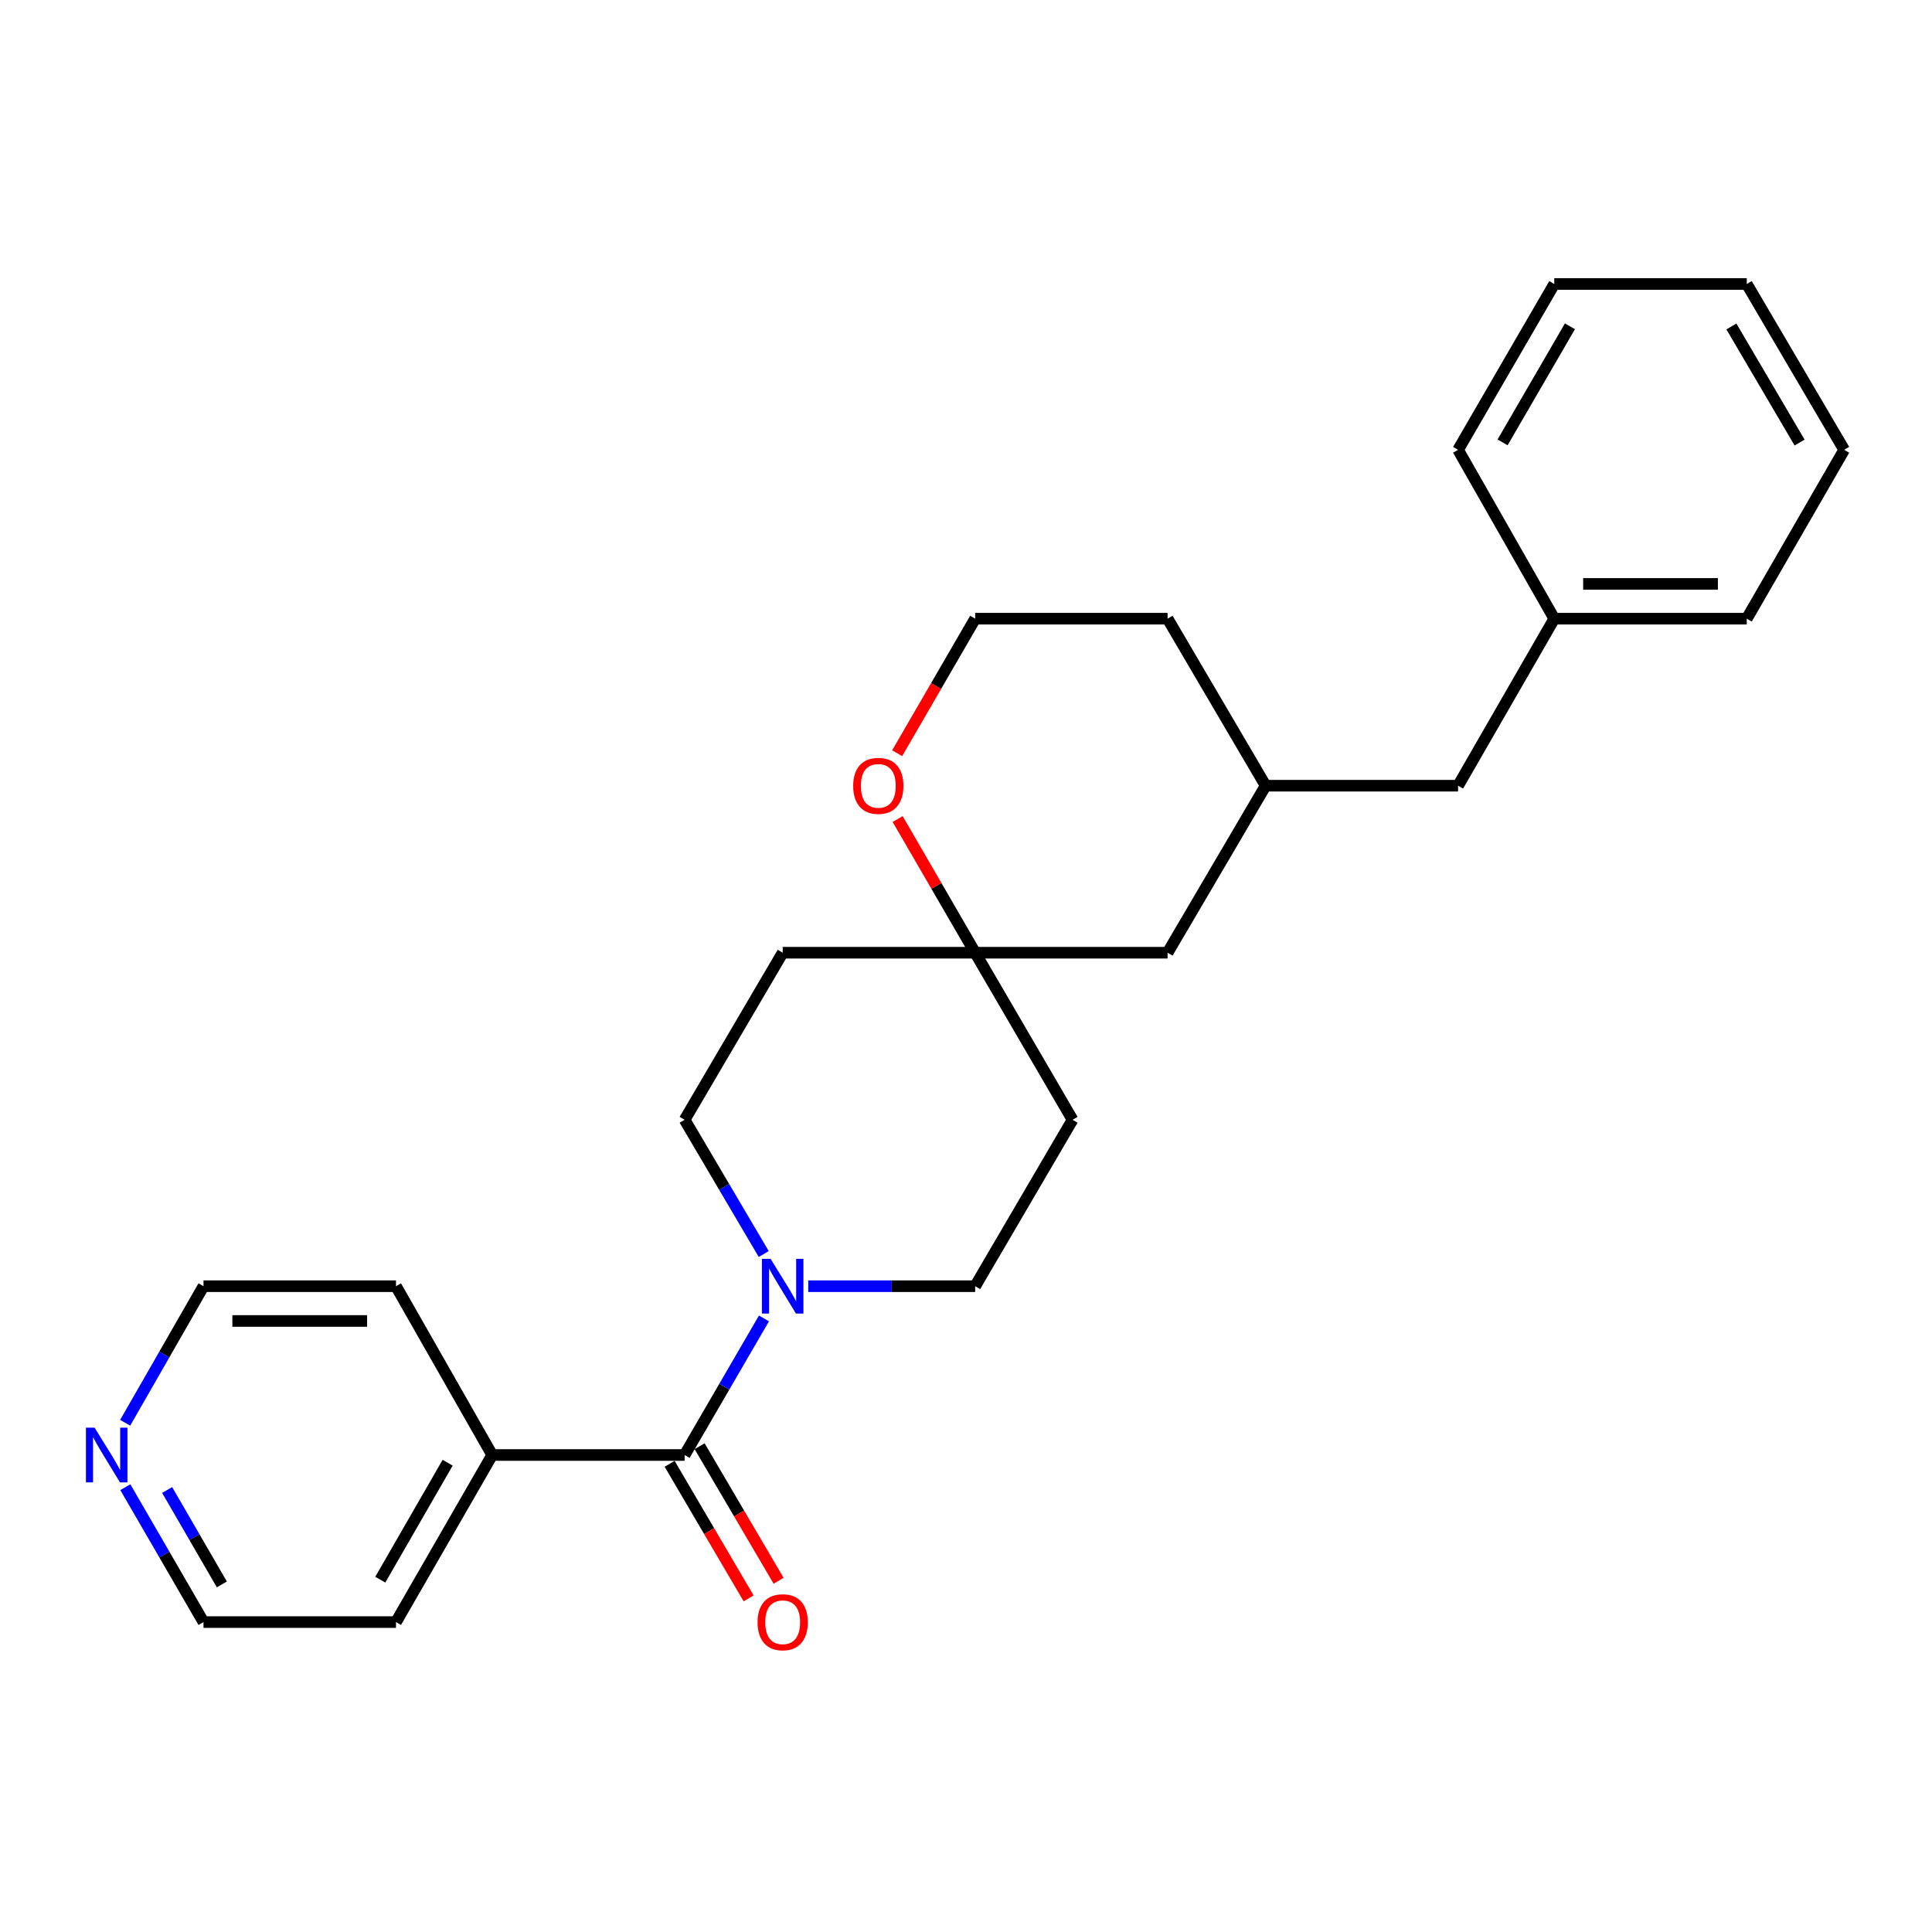 <?xml version='1.0' encoding='iso-8859-1'?>
<svg version='1.1' baseProfile='full'
              xmlns='http://www.w3.org/2000/svg'
                      xmlns:rdkit='http://www.rdkit.org/xml'
                      xmlns:xlink='http://www.w3.org/1999/xlink'
                  xml:space='preserve'
width='1000px' height='1000px' viewBox='0 0 1000 1000'>
<!-- END OF HEADER -->
<rect style='opacity:1.0;fill:#FFFFFF;stroke:none' width='1000' height='1000' x='0' y='0'> </rect>
<path class='bond-0' d='M 354.36,753.107 L 374.89,717.765' style='fill:none;fill-rule:evenodd;stroke:#000000;stroke-width:6px;stroke-linecap:butt;stroke-linejoin:miter;stroke-opacity:1' />
<path class='bond-0' d='M 374.89,717.765 L 395.421,682.422' style='fill:none;fill-rule:evenodd;stroke:#0000FF;stroke-width:6px;stroke-linecap:butt;stroke-linejoin:miter;stroke-opacity:1' />
<path class='bond-5' d='M 346.601,757.661 L 367.04,792.489' style='fill:none;fill-rule:evenodd;stroke:#000000;stroke-width:6px;stroke-linecap:butt;stroke-linejoin:miter;stroke-opacity:1' />
<path class='bond-5' d='M 367.04,792.489 L 387.479,827.316' style='fill:none;fill-rule:evenodd;stroke:#FF0000;stroke-width:6px;stroke-linecap:butt;stroke-linejoin:miter;stroke-opacity:1' />
<path class='bond-5' d='M 362.12,748.554 L 382.559,783.381' style='fill:none;fill-rule:evenodd;stroke:#000000;stroke-width:6px;stroke-linecap:butt;stroke-linejoin:miter;stroke-opacity:1' />
<path class='bond-5' d='M 382.559,783.381 L 402.998,818.209' style='fill:none;fill-rule:evenodd;stroke:#FF0000;stroke-width:6px;stroke-linecap:butt;stroke-linejoin:miter;stroke-opacity:1' />
<path class='bond-6' d='M 354.36,753.107 L 254.762,753.107' style='fill:none;fill-rule:evenodd;stroke:#000000;stroke-width:6px;stroke-linecap:butt;stroke-linejoin:miter;stroke-opacity:1' />
<path class='bond-2' d='M 395.298,649.076 L 374.829,614.335' style='fill:none;fill-rule:evenodd;stroke:#0000FF;stroke-width:6px;stroke-linecap:butt;stroke-linejoin:miter;stroke-opacity:1' />
<path class='bond-2' d='M 374.829,614.335 L 354.36,579.594' style='fill:none;fill-rule:evenodd;stroke:#000000;stroke-width:6px;stroke-linecap:butt;stroke-linejoin:miter;stroke-opacity:1' />
<path class='bond-3' d='M 418.344,665.736 L 461.543,665.736' style='fill:none;fill-rule:evenodd;stroke:#0000FF;stroke-width:6px;stroke-linecap:butt;stroke-linejoin:miter;stroke-opacity:1' />
<path class='bond-3' d='M 461.543,665.736 L 504.741,665.736' style='fill:none;fill-rule:evenodd;stroke:#000000;stroke-width:6px;stroke-linecap:butt;stroke-linejoin:miter;stroke-opacity:1' />
<path class='bond-1' d='M 504.741,493.122 L 555.155,579.594' style='fill:none;fill-rule:evenodd;stroke:#000000;stroke-width:6px;stroke-linecap:butt;stroke-linejoin:miter;stroke-opacity:1' />
<path class='bond-4' d='M 504.741,493.122 L 484.679,458.53' style='fill:none;fill-rule:evenodd;stroke:#000000;stroke-width:6px;stroke-linecap:butt;stroke-linejoin:miter;stroke-opacity:1' />
<path class='bond-4' d='M 484.679,458.53 L 464.617,423.938' style='fill:none;fill-rule:evenodd;stroke:#FF0000;stroke-width:6px;stroke-linecap:butt;stroke-linejoin:miter;stroke-opacity:1' />
<path class='bond-10' d='M 504.741,493.122 L 604.339,493.122' style='fill:none;fill-rule:evenodd;stroke:#000000;stroke-width:6px;stroke-linecap:butt;stroke-linejoin:miter;stroke-opacity:1' />
<path class='bond-26' d='M 504.741,493.122 L 405.114,493.122' style='fill:none;fill-rule:evenodd;stroke:#000000;stroke-width:6px;stroke-linecap:butt;stroke-linejoin:miter;stroke-opacity:1' />
<path class='bond-7' d='M 354.36,579.594 L 405.114,493.122' style='fill:none;fill-rule:evenodd;stroke:#000000;stroke-width:6px;stroke-linecap:butt;stroke-linejoin:miter;stroke-opacity:1' />
<path class='bond-8' d='M 504.741,665.736 L 555.155,579.594' style='fill:none;fill-rule:evenodd;stroke:#000000;stroke-width:6px;stroke-linecap:butt;stroke-linejoin:miter;stroke-opacity:1' />
<path class='bond-13' d='M 464.361,389.861 L 484.551,355.045' style='fill:none;fill-rule:evenodd;stroke:#FF0000;stroke-width:6px;stroke-linecap:butt;stroke-linejoin:miter;stroke-opacity:1' />
<path class='bond-13' d='M 484.551,355.045 L 504.741,320.228' style='fill:none;fill-rule:evenodd;stroke:#000000;stroke-width:6px;stroke-linecap:butt;stroke-linejoin:miter;stroke-opacity:1' />
<path class='bond-18' d='M 254.762,753.107 L 204.959,665.736' style='fill:none;fill-rule:evenodd;stroke:#000000;stroke-width:6px;stroke-linecap:butt;stroke-linejoin:miter;stroke-opacity:1' />
<path class='bond-19' d='M 254.762,753.107 L 204.959,839.589' style='fill:none;fill-rule:evenodd;stroke:#000000;stroke-width:6px;stroke-linecap:butt;stroke-linejoin:miter;stroke-opacity:1' />
<path class='bond-19' d='M 231.699,757.1 L 196.836,817.637' style='fill:none;fill-rule:evenodd;stroke:#000000;stroke-width:6px;stroke-linecap:butt;stroke-linejoin:miter;stroke-opacity:1' />
<path class='bond-9' d='M 64.87,769.766 L 85.101,804.678' style='fill:none;fill-rule:evenodd;stroke:#0000FF;stroke-width:6px;stroke-linecap:butt;stroke-linejoin:miter;stroke-opacity:1' />
<path class='bond-9' d='M 85.101,804.678 L 105.331,839.589' style='fill:none;fill-rule:evenodd;stroke:#000000;stroke-width:6px;stroke-linecap:butt;stroke-linejoin:miter;stroke-opacity:1' />
<path class='bond-9' d='M 86.508,771.218 L 100.67,795.656' style='fill:none;fill-rule:evenodd;stroke:#0000FF;stroke-width:6px;stroke-linecap:butt;stroke-linejoin:miter;stroke-opacity:1' />
<path class='bond-9' d='M 100.67,795.656 L 114.831,820.094' style='fill:none;fill-rule:evenodd;stroke:#000000;stroke-width:6px;stroke-linecap:butt;stroke-linejoin:miter;stroke-opacity:1' />
<path class='bond-25' d='M 64.783,736.429 L 85.057,701.083' style='fill:none;fill-rule:evenodd;stroke:#0000FF;stroke-width:6px;stroke-linecap:butt;stroke-linejoin:miter;stroke-opacity:1' />
<path class='bond-25' d='M 85.057,701.083 L 105.331,665.736' style='fill:none;fill-rule:evenodd;stroke:#000000;stroke-width:6px;stroke-linecap:butt;stroke-linejoin:miter;stroke-opacity:1' />
<path class='bond-11' d='M 604.339,493.122 L 655.093,406.68' style='fill:none;fill-rule:evenodd;stroke:#000000;stroke-width:6px;stroke-linecap:butt;stroke-linejoin:miter;stroke-opacity:1' />
<path class='bond-12' d='M 655.093,406.68 L 754.7,406.68' style='fill:none;fill-rule:evenodd;stroke:#000000;stroke-width:6px;stroke-linecap:butt;stroke-linejoin:miter;stroke-opacity:1' />
<path class='bond-17' d='M 655.093,406.68 L 604.339,320.228' style='fill:none;fill-rule:evenodd;stroke:#000000;stroke-width:6px;stroke-linecap:butt;stroke-linejoin:miter;stroke-opacity:1' />
<path class='bond-14' d='M 754.7,406.68 L 804.494,320.228' style='fill:none;fill-rule:evenodd;stroke:#000000;stroke-width:6px;stroke-linecap:butt;stroke-linejoin:miter;stroke-opacity:1' />
<path class='bond-27' d='M 504.741,320.228 L 604.339,320.228' style='fill:none;fill-rule:evenodd;stroke:#000000;stroke-width:6px;stroke-linecap:butt;stroke-linejoin:miter;stroke-opacity:1' />
<path class='bond-20' d='M 804.494,320.228 L 904.122,320.228' style='fill:none;fill-rule:evenodd;stroke:#000000;stroke-width:6px;stroke-linecap:butt;stroke-linejoin:miter;stroke-opacity:1' />
<path class='bond-20' d='M 819.438,302.234 L 889.178,302.234' style='fill:none;fill-rule:evenodd;stroke:#000000;stroke-width:6px;stroke-linecap:butt;stroke-linejoin:miter;stroke-opacity:1' />
<path class='bond-21' d='M 804.494,320.228 L 754.7,232.826' style='fill:none;fill-rule:evenodd;stroke:#000000;stroke-width:6px;stroke-linecap:butt;stroke-linejoin:miter;stroke-opacity:1' />
<path class='bond-15' d='M 105.331,839.589 L 204.959,839.589' style='fill:none;fill-rule:evenodd;stroke:#000000;stroke-width:6px;stroke-linecap:butt;stroke-linejoin:miter;stroke-opacity:1' />
<path class='bond-16' d='M 105.331,665.736 L 204.959,665.736' style='fill:none;fill-rule:evenodd;stroke:#000000;stroke-width:6px;stroke-linecap:butt;stroke-linejoin:miter;stroke-opacity:1' />
<path class='bond-16' d='M 120.275,683.73 L 190.014,683.73' style='fill:none;fill-rule:evenodd;stroke:#000000;stroke-width:6px;stroke-linecap:butt;stroke-linejoin:miter;stroke-opacity:1' />
<path class='bond-23' d='M 904.122,320.228 L 954.545,232.826' style='fill:none;fill-rule:evenodd;stroke:#000000;stroke-width:6px;stroke-linecap:butt;stroke-linejoin:miter;stroke-opacity:1' />
<path class='bond-22' d='M 754.7,232.826 L 804.494,146.994' style='fill:none;fill-rule:evenodd;stroke:#000000;stroke-width:6px;stroke-linecap:butt;stroke-linejoin:miter;stroke-opacity:1' />
<path class='bond-22' d='M 777.734,228.981 L 812.59,168.898' style='fill:none;fill-rule:evenodd;stroke:#000000;stroke-width:6px;stroke-linecap:butt;stroke-linejoin:miter;stroke-opacity:1' />
<path class='bond-24' d='M 804.494,146.994 L 904.122,146.994' style='fill:none;fill-rule:evenodd;stroke:#000000;stroke-width:6px;stroke-linecap:butt;stroke-linejoin:miter;stroke-opacity:1' />
<path class='bond-28' d='M 954.545,232.826 L 904.122,146.994' style='fill:none;fill-rule:evenodd;stroke:#000000;stroke-width:6px;stroke-linecap:butt;stroke-linejoin:miter;stroke-opacity:1' />
<path class='bond-28' d='M 931.467,229.066 L 896.17,168.983' style='fill:none;fill-rule:evenodd;stroke:#000000;stroke-width:6px;stroke-linecap:butt;stroke-linejoin:miter;stroke-opacity:1' />
<path  class='atom-1' d='M 398.854 651.576
L 408.134 666.576
Q 409.054 668.056, 410.534 670.736
Q 412.014 673.416, 412.094 673.576
L 412.094 651.576
L 415.854 651.576
L 415.854 679.896
L 411.974 679.896
L 402.014 663.496
Q 400.854 661.576, 399.614 659.376
Q 398.414 657.176, 398.054 656.496
L 398.054 679.896
L 394.374 679.896
L 394.374 651.576
L 398.854 651.576
' fill='#0000FF'/>
<path  class='atom-5' d='M 441.608 406.76
Q 441.608 399.96, 444.968 396.16
Q 448.328 392.36, 454.608 392.36
Q 460.888 392.36, 464.248 396.16
Q 467.608 399.96, 467.608 406.76
Q 467.608 413.64, 464.208 417.56
Q 460.808 421.44, 454.608 421.44
Q 448.368 421.44, 444.968 417.56
Q 441.608 413.68, 441.608 406.76
M 454.608 418.24
Q 458.928 418.24, 461.248 415.36
Q 463.608 412.44, 463.608 406.76
Q 463.608 401.2, 461.248 398.4
Q 458.928 395.56, 454.608 395.56
Q 450.288 395.56, 447.928 398.36
Q 445.608 401.16, 445.608 406.76
Q 445.608 412.48, 447.928 415.36
Q 450.288 418.24, 454.608 418.24
' fill='#FF0000'/>
<path  class='atom-6' d='M 392.114 839.669
Q 392.114 832.869, 395.474 829.069
Q 398.834 825.269, 405.114 825.269
Q 411.394 825.269, 414.754 829.069
Q 418.114 832.869, 418.114 839.669
Q 418.114 846.549, 414.714 850.469
Q 411.314 854.349, 405.114 854.349
Q 398.874 854.349, 395.474 850.469
Q 392.114 846.589, 392.114 839.669
M 405.114 851.149
Q 409.434 851.149, 411.754 848.269
Q 414.114 845.349, 414.114 839.669
Q 414.114 834.109, 411.754 831.309
Q 409.434 828.469, 405.114 828.469
Q 400.794 828.469, 398.434 831.269
Q 396.114 834.069, 396.114 839.669
Q 396.114 845.389, 398.434 848.269
Q 400.794 851.149, 405.114 851.149
' fill='#FF0000'/>
<path  class='atom-10' d='M 48.957 738.947
L 58.237 753.947
Q 59.157 755.427, 60.637 758.107
Q 62.117 760.787, 62.197 760.947
L 62.197 738.947
L 65.957 738.947
L 65.957 767.267
L 62.077 767.267
L 52.117 750.867
Q 50.957 748.947, 49.717 746.747
Q 48.517 744.547, 48.157 743.867
L 48.157 767.267
L 44.477 767.267
L 44.477 738.947
L 48.957 738.947
' fill='#0000FF'/>
</svg>
